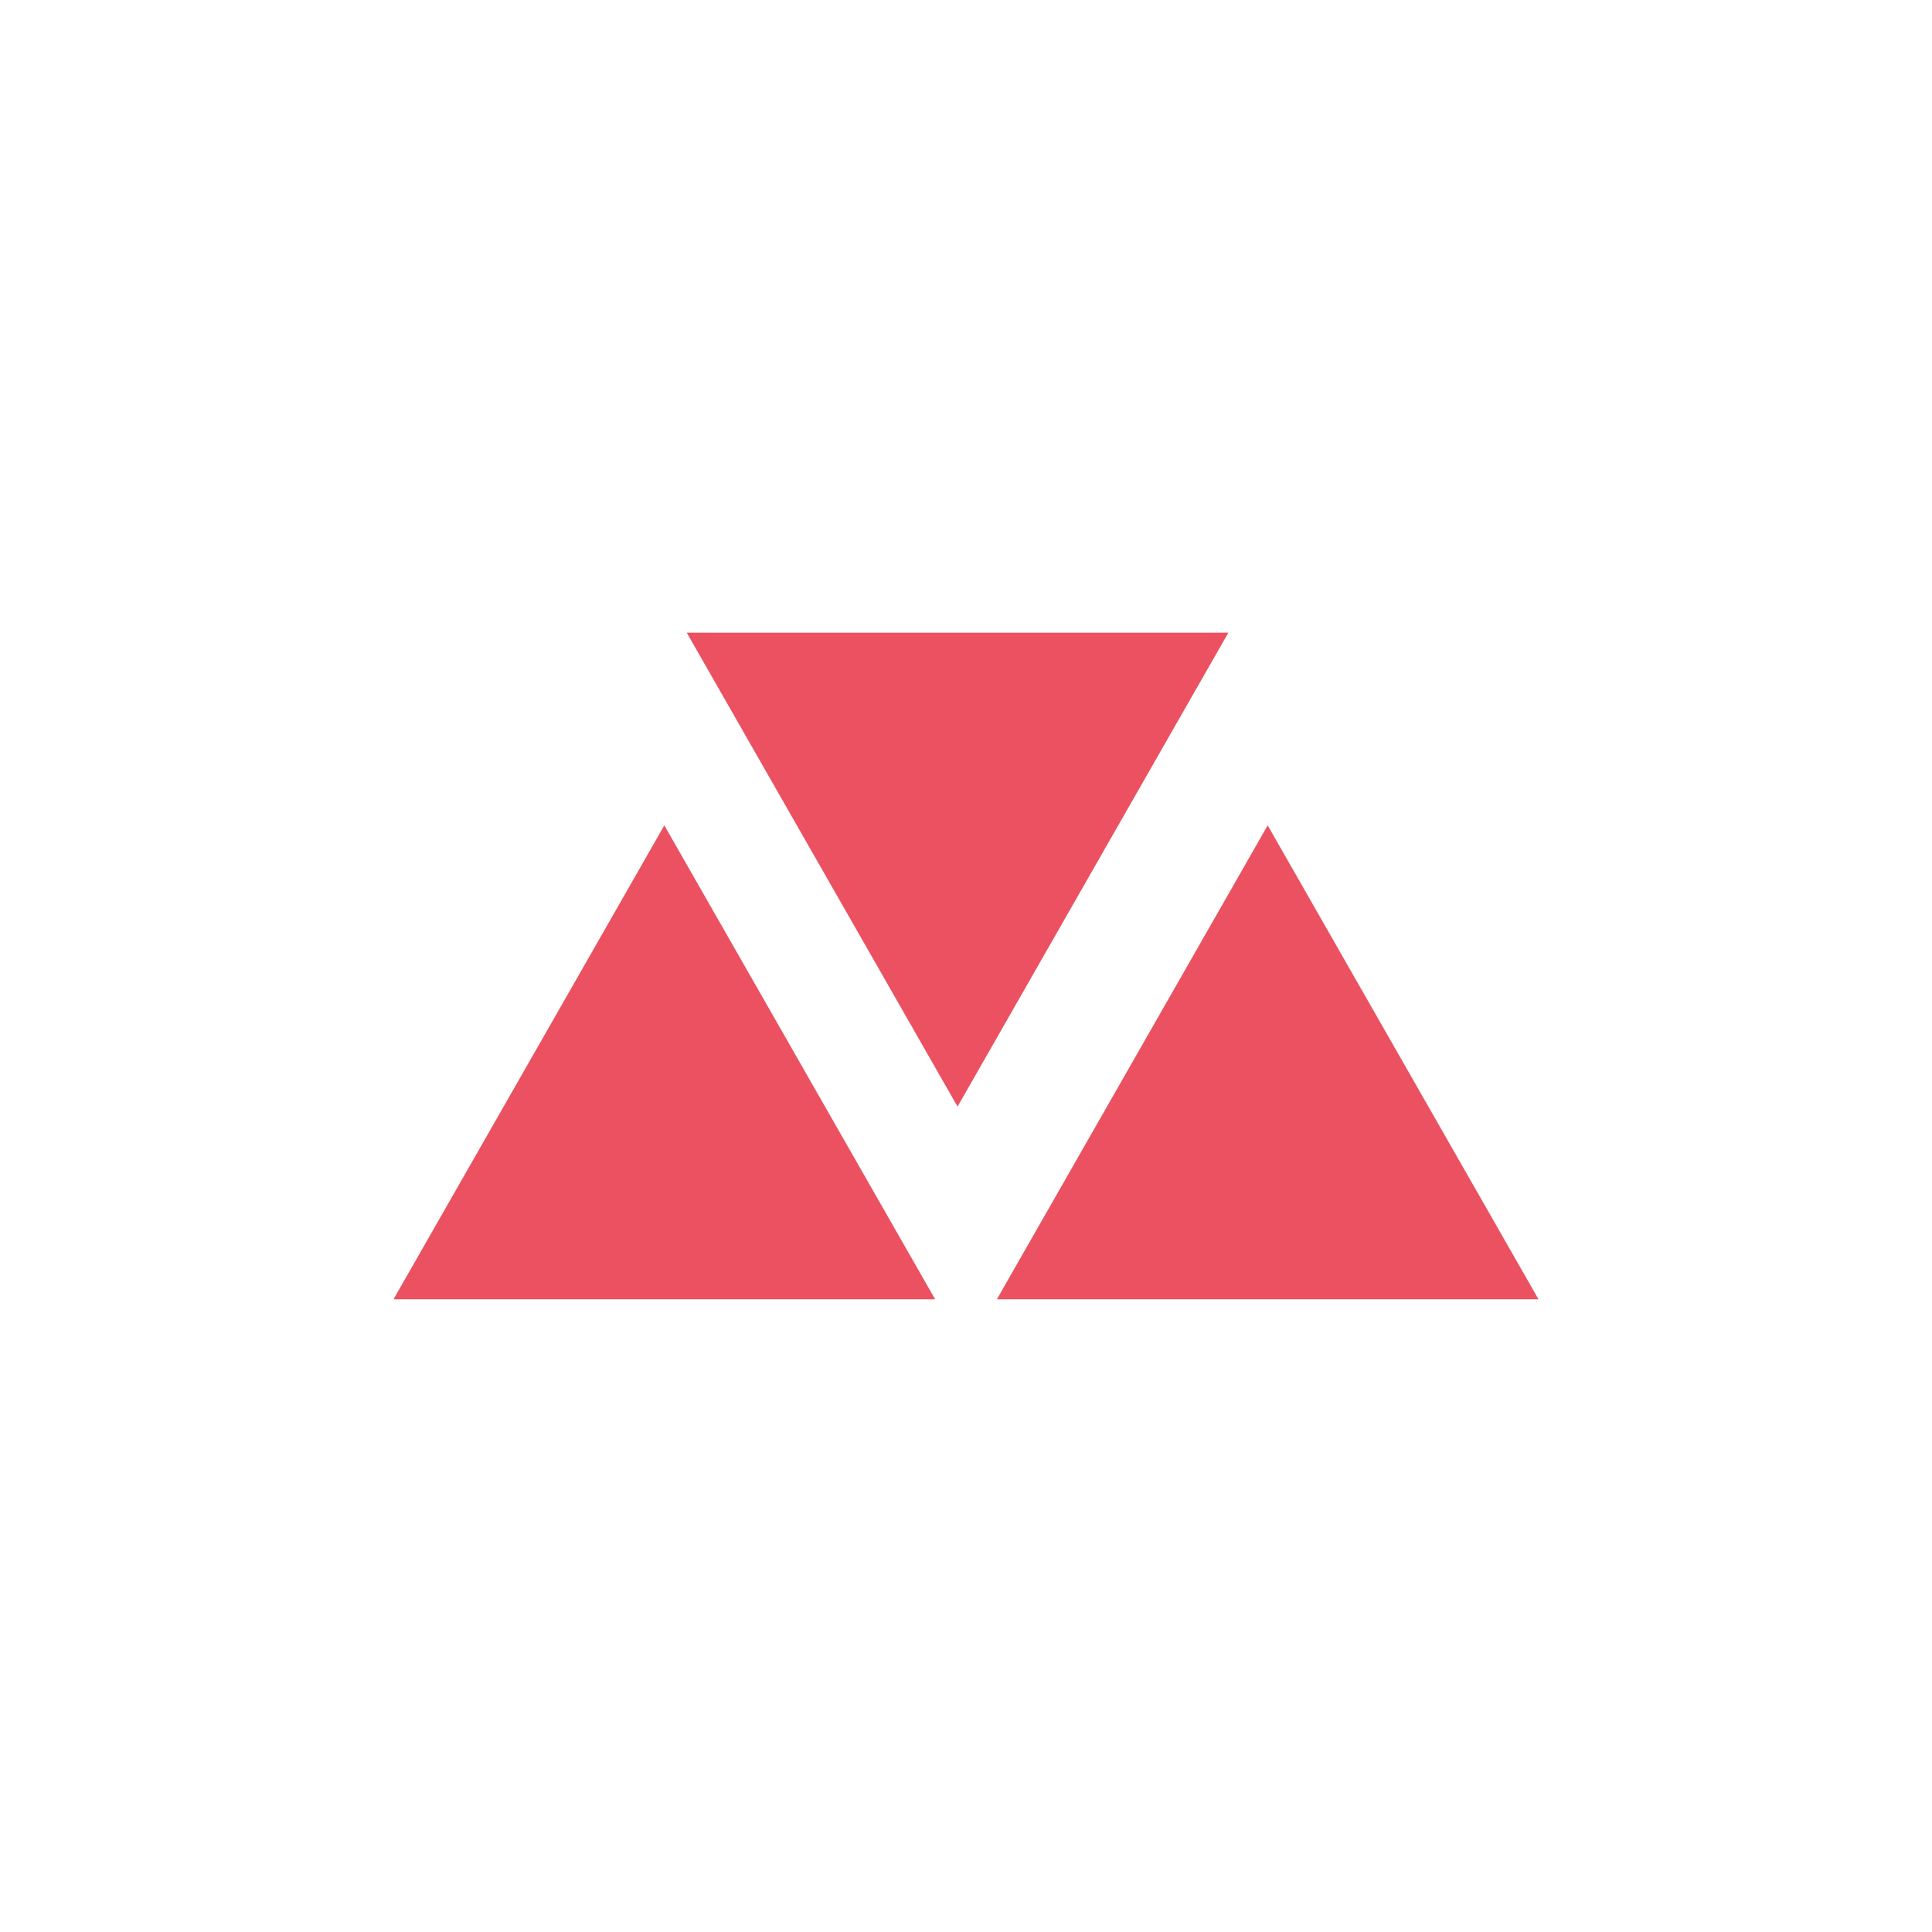 <svg xmlns="http://www.w3.org/2000/svg" xmlns:xlink="http://www.w3.org/1999/xlink" width="500" zoomAndPan="magnify" viewBox="0 0 375 375" height="500" preserveAspectRatio="xMidYMid meet" version="1.0"><defs><clipPath id="b884d04839"><path d="M 76.379 160.203 L 181.664 160.203 L 181.664 252.191 L 76.379 252.191 Z M 76.379 160.203" clip-rule="nonzero"></path></clipPath><clipPath id="07c721ba45"><path d="M 128.945 160.203 L 181.508 252.191 L 76.379 252.191 Z M 128.945 160.203" clip-rule="nonzero"></path></clipPath><clipPath id="771873d7d2"><path d="M 0.379 0.203 L 105.664 0.203 L 105.664 92.191 L 0.379 92.191 Z M 0.379 0.203" clip-rule="nonzero"></path></clipPath><clipPath id="1cec45acf3"><path d="M 52.945 0.203 L 105.508 92.191 L 0.379 92.191 Z M 52.945 0.203" clip-rule="nonzero"></path></clipPath><clipPath id="c7ef513c7b"><rect x="0" width="106" y="0" height="93"></rect></clipPath><clipPath id="217aed2cc0"><path d="M 193.492 160.203 L 298.777 160.203 L 298.777 252.191 L 193.492 252.191 Z M 193.492 160.203" clip-rule="nonzero"></path></clipPath><clipPath id="bd3e980953"><path d="M 246.055 160.203 L 298.621 252.191 L 193.492 252.191 Z M 246.055 160.203" clip-rule="nonzero"></path></clipPath><clipPath id="e2b2cd34ef"><path d="M 0.492 0.203 L 105.777 0.203 L 105.777 92.191 L 0.492 92.191 Z M 0.492 0.203" clip-rule="nonzero"></path></clipPath><clipPath id="41525e24f4"><path d="M 53.055 0.203 L 105.621 92.191 L 0.492 92.191 Z M 53.055 0.203" clip-rule="nonzero"></path></clipPath><clipPath id="f6896ad98c"><rect x="0" width="106" y="0" height="93"></rect></clipPath><clipPath id="696e35c6e5"><path d="M 133.141 122.797 L 238.426 122.797 L 238.426 214.789 L 133.141 214.789 Z M 133.141 122.797" clip-rule="nonzero"></path></clipPath><clipPath id="1ef46e9f54"><path d="M 185.859 214.789 L 133.293 122.797 L 238.426 122.797 Z M 185.859 214.789" clip-rule="nonzero"></path></clipPath><clipPath id="7a3983e4f4"><path d="M 0.199 0.797 L 105.426 0.797 L 105.426 92.789 L 0.199 92.789 Z M 0.199 0.797" clip-rule="nonzero"></path></clipPath><clipPath id="2cc3e6b3d9"><path d="M 52.859 92.789 L 0.293 0.797 L 105.426 0.797 Z M 52.859 92.789" clip-rule="nonzero"></path></clipPath><clipPath id="9949960970"><rect x="0" width="106" y="0" height="93"></rect></clipPath></defs><g clip-path="url(#b884d04839)"><g clip-path="url(#07c721ba45)"><g transform="matrix(1, 0, 0, 1, 76, 160)"><g clip-path="url(#c7ef513c7b)"><g clip-path="url(#771873d7d2)"><g clip-path="url(#1cec45acf3)"><path fill="#eb5160" d="M 0.379 0.203 L 105.664 0.203 L 105.664 92.191 L 0.379 92.191 Z M 0.379 0.203" fill-opacity="1" fill-rule="nonzero"></path></g></g></g></g></g></g><g clip-path="url(#217aed2cc0)"><g clip-path="url(#bd3e980953)"><g transform="matrix(1, 0, 0, 1, 193, 160)"><g clip-path="url(#f6896ad98c)"><g clip-path="url(#e2b2cd34ef)"><g clip-path="url(#41525e24f4)"><path fill="#eb5160" d="M 0.492 0.203 L 105.777 0.203 L 105.777 92.191 L 0.492 92.191 Z M 0.492 0.203" fill-opacity="1" fill-rule="nonzero"></path></g></g></g></g></g></g><g clip-path="url(#696e35c6e5)"><g clip-path="url(#1ef46e9f54)"><g transform="matrix(1, 0, 0, 1, 133, 122)"><g clip-path="url(#9949960970)"><g clip-path="url(#7a3983e4f4)"><g clip-path="url(#2cc3e6b3d9)"><path fill="#eb5160" d="M 105.426 92.789 L 0.141 92.789 L 0.141 0.797 L 105.426 0.797 Z M 105.426 92.789" fill-opacity="1" fill-rule="nonzero"></path></g></g></g></g></g></g></svg>